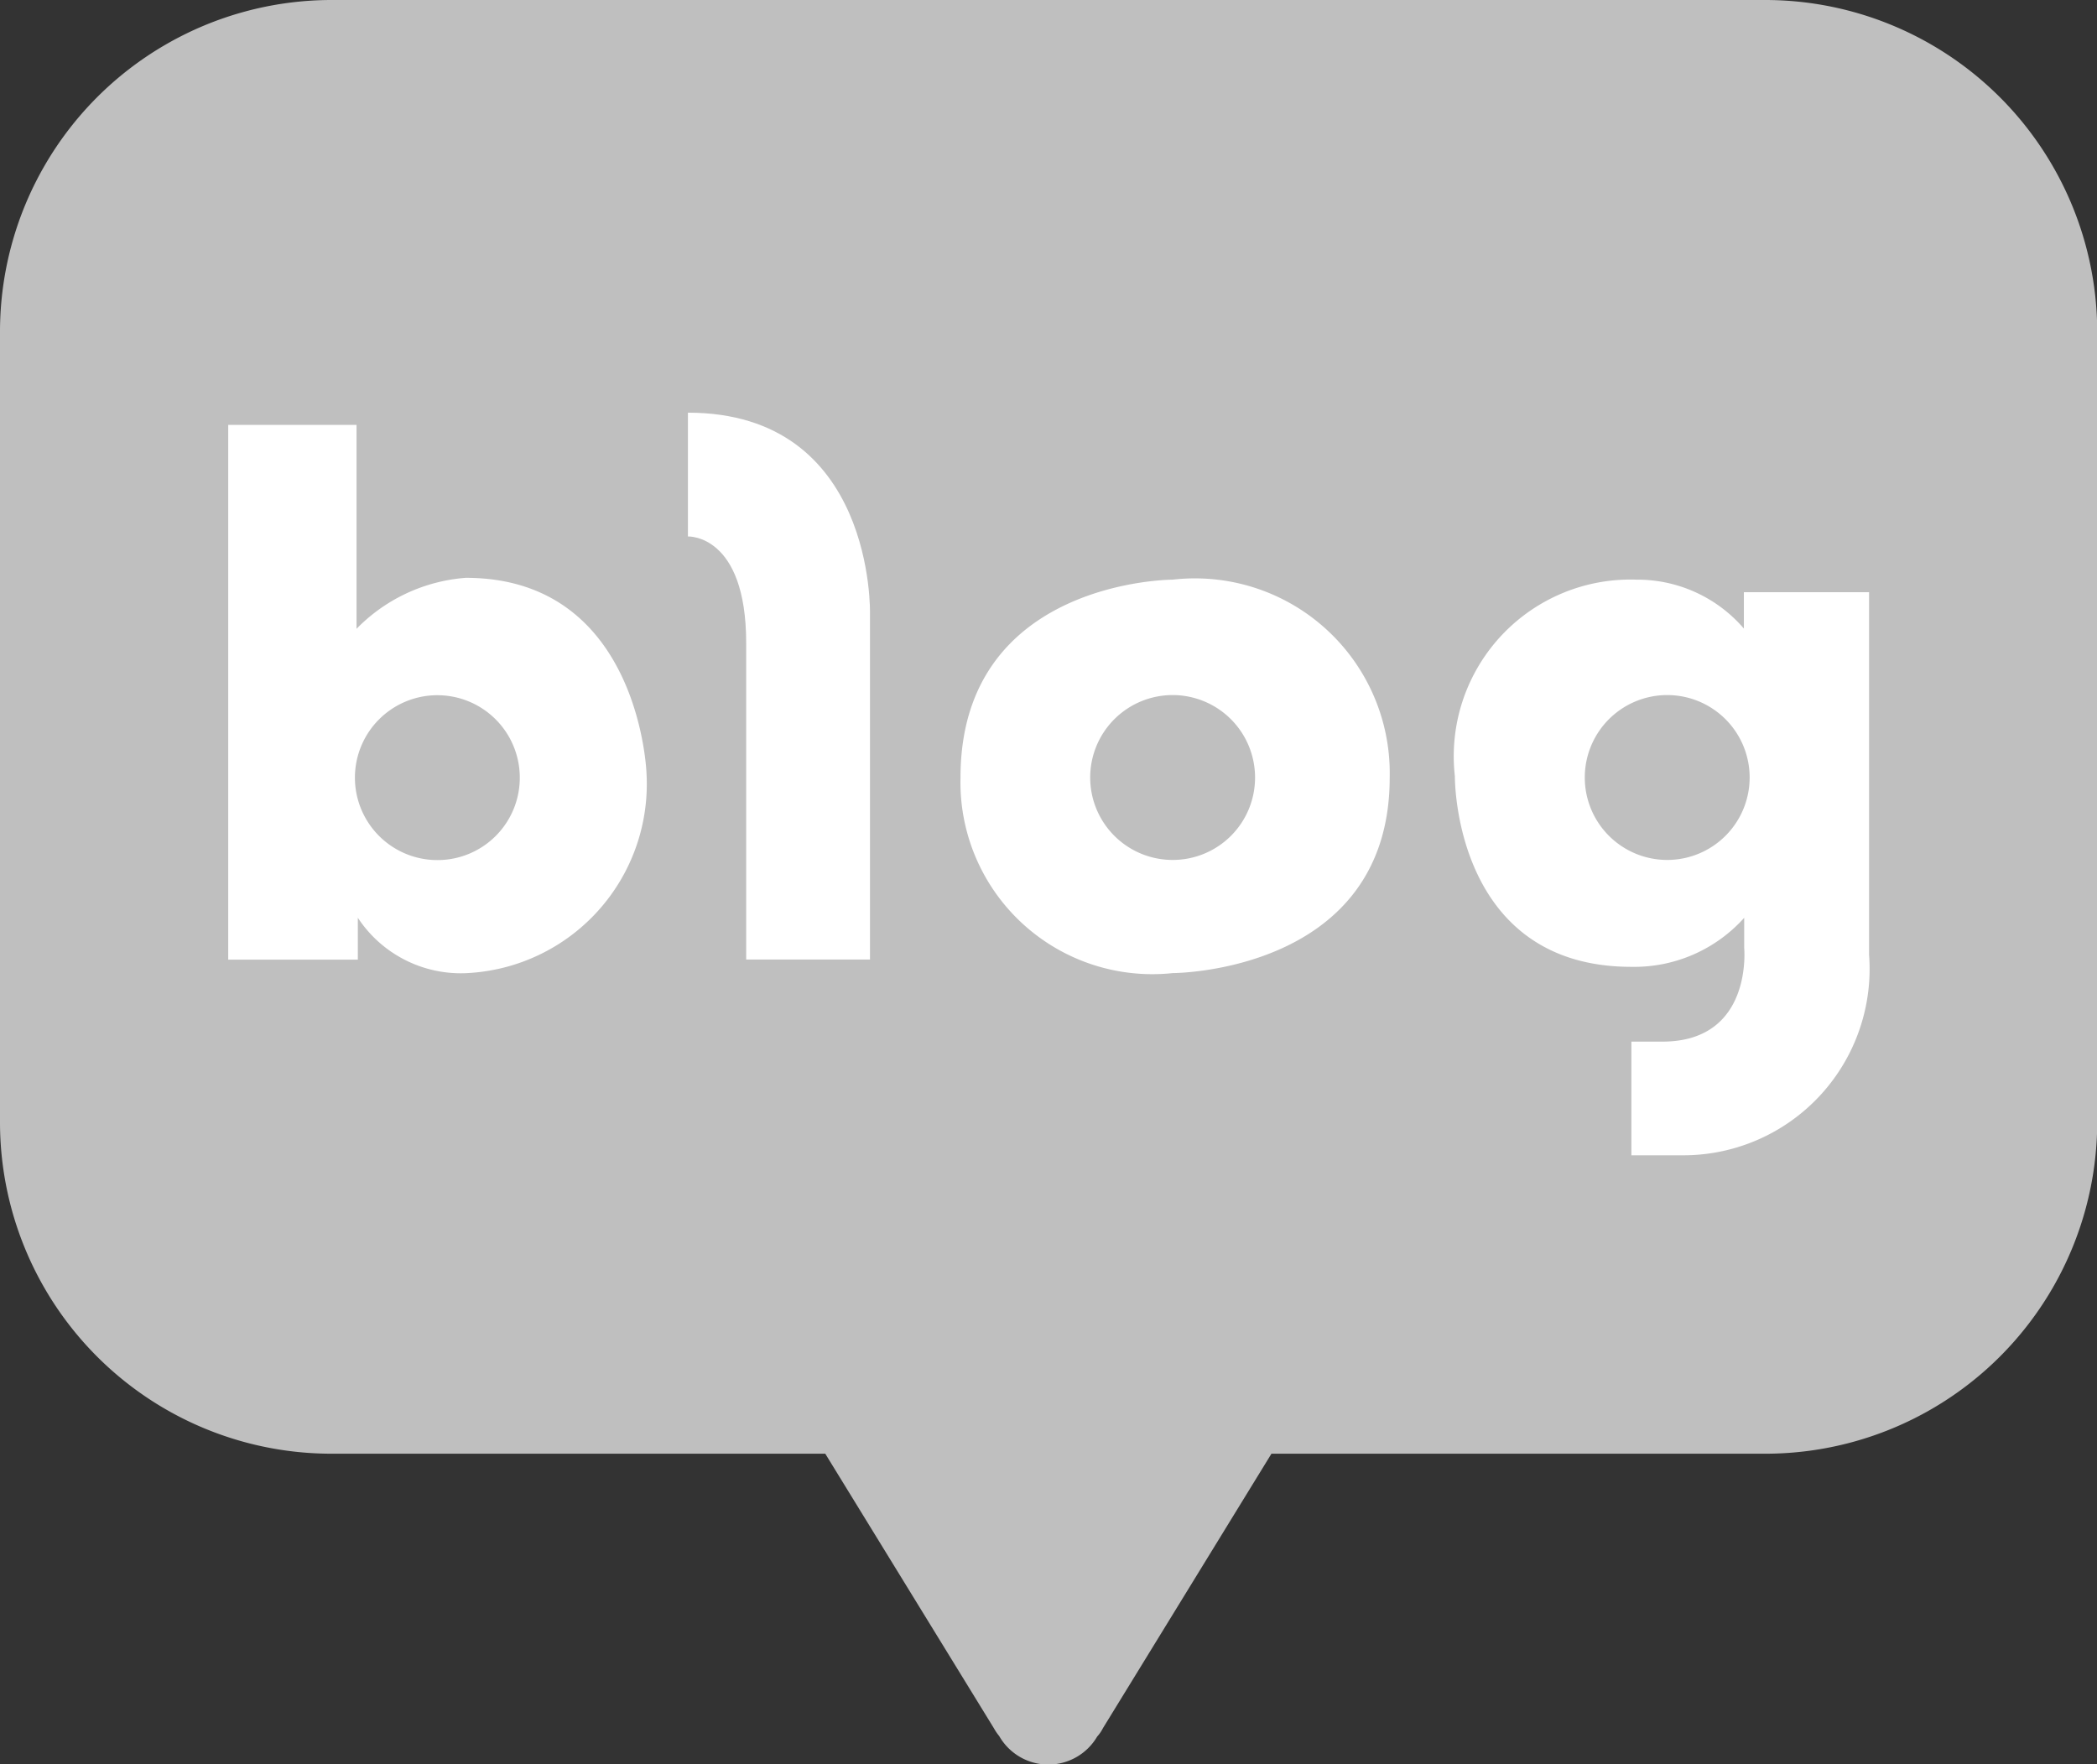 <svg xmlns="http://www.w3.org/2000/svg" xmlns:xlink="http://www.w3.org/1999/xlink" width="28.797" height="24.226" viewBox="0 0 28.797 24.226">
  <rect x="0" y="0" width="28.797" height="24.226" fill="#333333" stroke="none"/>
  <defs>
    <clipPath id="clip-path">
      <rect id="Rectangle_6585" data-name="Rectangle 6585" width="28.797" height="24.226" fill="none"/>
    </clipPath>
  </defs>
  <g id="Group_10817" data-name="Group 10817" transform="translate(-2.068 -0.74)">
    <g id="Group_10814" data-name="Group 10814" transform="translate(2.068 0.74)" clip-path="url(#clip-path)">
      <path id="Path_6051" data-name="Path 6051" d="M24.246,0H4.546A4.556,4.556,0,0,0,0,4.566V15.4a4.553,4.553,0,0,0,4.546,4.563h6.787l2.315,3.769a.736.736,0,0,0,.074.109.777.777,0,0,0,1.345.006.494.494,0,0,0,.079-.115l2.314-3.769h6.787A4.558,4.558,0,0,0,28.8,15.4V4.566A4.561,4.561,0,0,0,24.246,0" transform="translate(0 0)" fill="#bfbfbf"/>
      <path id="Path_6052" data-name="Path 6052" d="M9.773,14.224a2.344,2.344,0,0,0-1.5.7v-2.8H6.511v7.343h1.78v-.575a1.692,1.692,0,0,0,1.482.761,2.6,2.6,0,0,0,2.482-2.747s-.091-2.682-2.482-2.682M9.383,18.1a1.132,1.132,0,1,1,1.132-1.131A1.13,1.13,0,0,1,9.383,18.1" transform="translate(-3.377 -6.289)" fill="#fff"/>
      <path id="Path_6053" data-name="Path 6053" d="M19.628,11.774v1.7s.8-.037.8,1.464v4.346h1.7V14.537s.074-2.763-2.5-2.763" transform="translate(-10.181 -6.107)" fill="#fff"/>
      <path id="Path_6054" data-name="Path 6054" d="M30.32,16.54s-2.914,0-2.914,2.718a2.635,2.635,0,0,0,2.914,2.685s2.98,0,2.98-2.685a2.675,2.675,0,0,0-2.98-2.718m0,3.849a1.132,1.132,0,1,1,1.131-1.131,1.13,1.13,0,0,1-1.131,1.131" transform="translate(-14.216 -8.58)" fill="#fff"/>
      <path id="Path_6055" data-name="Path 6055" d="M45.476,16.711v.5A1.928,1.928,0,0,0,44,16.539a2.427,2.427,0,0,0-2.493,2.7s-.027,2.617,2.424,2.617a2.028,2.028,0,0,0,1.549-.673v.411s.125,1.289-1.123,1.289h-.426v1.561h.687a2.559,2.559,0,0,0,2.577-2.753v-4.98Zm-1.053,3.677a1.132,1.132,0,1,1,1.132-1.131,1.132,1.132,0,0,1-1.132,1.131" transform="translate(-21.528 -8.579)" fill="#fff"/>
    </g>
  </g>
</svg>
